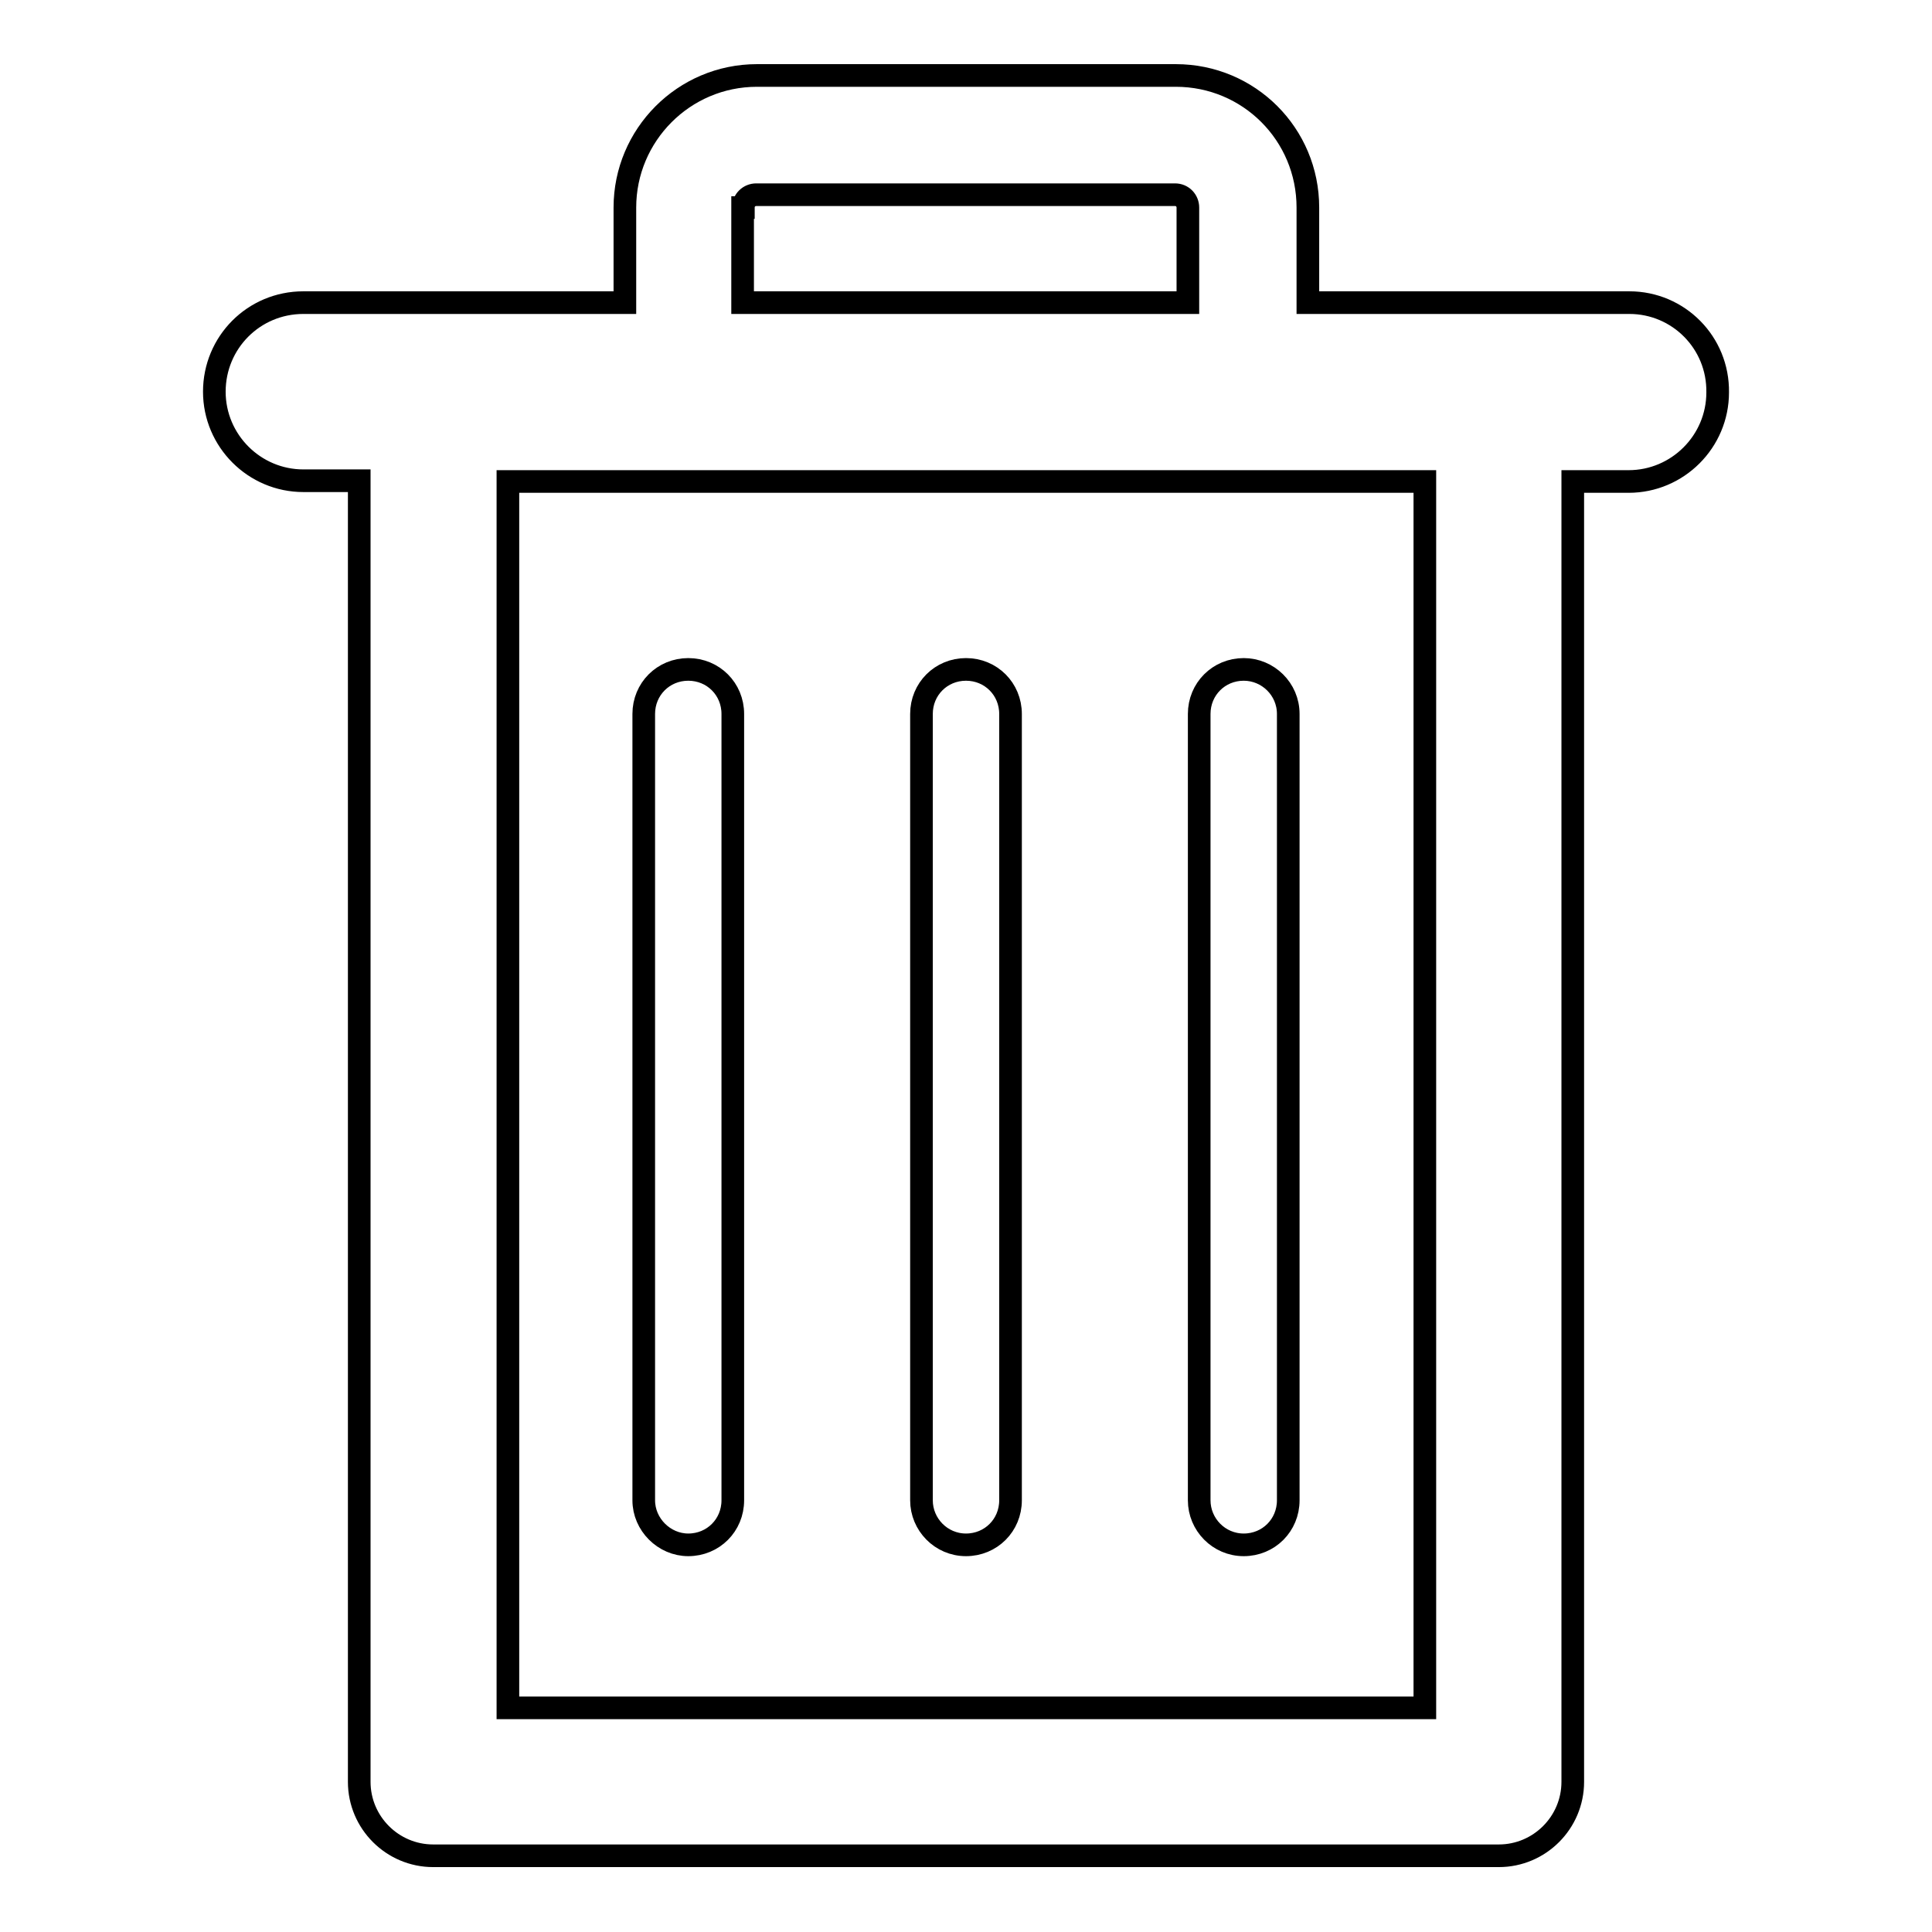 <?xml version="1.0" encoding="utf-8"?>
<!-- Svg Vector Icons : http://www.onlinewebfonts.com/icon -->
<!DOCTYPE svg PUBLIC "-//W3C//DTD SVG 1.1//EN" "http://www.w3.org/Graphics/SVG/1.1/DTD/svg11.dtd">
<svg version="1.1" xmlns="http://www.w3.org/2000/svg" xmlns:xlink="http://www.w3.org/1999/xlink" x="0px" y="0px" viewBox="0 0 256 256" enable-background="new 0 0 256 256" xml:space="preserve">
<g><g><path stroke-width="3" fill-opacity="0" stroke="#000000"  d="M91.2,204.7c3.3,0,5.9-2.6,5.9-5.9V94.6c0-3.3-2.6-5.9-5.9-5.9c-3.3,0-5.9,2.6-5.9,5.9v104.2C85.3,202,88,204.7,91.2,204.7z"/><path stroke-width="3" fill-opacity="0" stroke="#000000"  d="M128,204.7c3.3,0,5.9-2.6,5.9-5.9V94.6c0-3.3-2.6-5.9-5.9-5.9s-5.9,2.6-5.9,5.9v104.2C122.1,202,124.7,204.7,128,204.7z"/><path stroke-width="3" fill-opacity="0" stroke="#000000"  d="M164.8,204.7c3.3,0,5.9-2.6,5.9-5.9V94.6c0-3.3-2.7-5.9-5.9-5.9c-3.3,0-5.9,2.6-5.9,5.9v104.2C158.9,202,161.5,204.7,164.8,204.7z"/><path stroke-width="3" fill-opacity="0" stroke="#000000"  d="M215.9,40.1h-42.6V27.5c0-9.7-7.8-17.5-17.5-17.5h-55.5c-9.7,0-17.5,7.9-17.5,17.5v12.6H40.2c-6.6,0-11.8,5.3-11.8,11.8c0,6.5,5.3,11.8,11.8,11.8h7.4v172.4c0,5.4,4.4,9.8,9.8,9.8h141.2c5.4,0,9.8-4.4,9.8-9.8V63.8h7.4c6.5,0,11.8-5.3,11.8-11.8C227.7,45.4,222.4,40.1,215.9,40.1z M98.5,27.5c0-1,0.8-1.7,1.7-1.7h55.5c1,0,1.7,0.8,1.7,1.7v12.6h-59V27.5z M188.7,226.3H67.3V63.8h121.5V226.3z"/></g></g>
</svg>